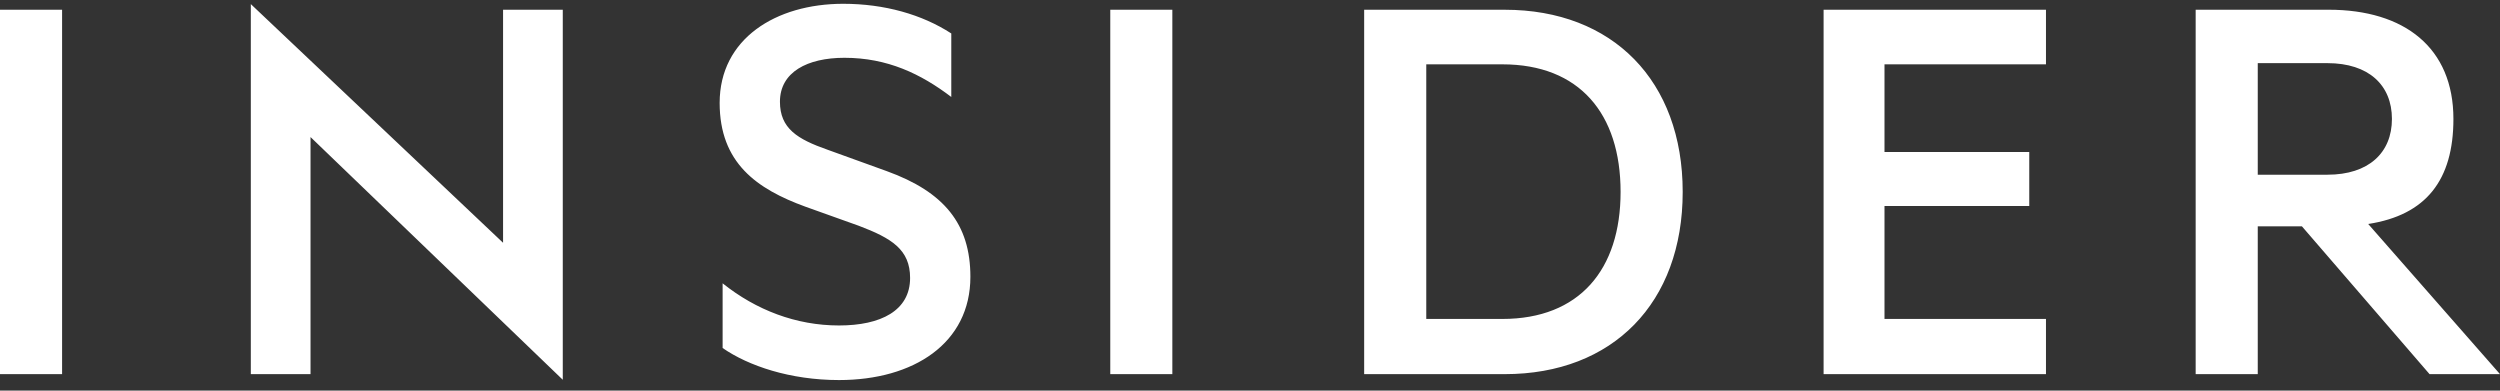 <?xml version="1.0" encoding="utf-8"?>
<svg width="128" height="20" viewBox="0 0 128 20" fill="none" xmlns="http://www.w3.org/2000/svg">
<rect x="0" y="0" width="128" height="20" fill="#333333" stroke="none"/>
<path fill-rule="evenodd" clip-rule="evenodd" d="M0 0.498H3.179V19.156H0V0.498ZM25.757 12.43L12.842 0.21V19.155H15.899V7.017L28.814 19.444V0.498H25.757V12.43ZM45.405 8.763L42.379 7.669C40.82 7.123 39.933 6.575 39.933 5.208C39.933 3.689 41.34 2.959 43.234 2.959C45.435 2.959 47.147 3.78 48.706 4.965V1.713C47.209 0.741 45.283 0.194 43.173 0.194C39.719 0.194 36.846 1.987 36.846 5.268C36.846 8.337 38.741 9.675 41.247 10.586L43.968 11.559C45.649 12.197 46.597 12.774 46.597 14.232C46.597 15.904 45.099 16.664 42.959 16.664C40.759 16.664 38.71 15.874 36.998 14.506V17.818C38.313 18.73 40.452 19.459 42.959 19.459C46.781 19.459 49.684 17.575 49.684 14.172C49.684 11.468 48.339 9.826 45.405 8.763ZM56.846 0.498H60.024V19.156H56.846V0.498ZM77.044 0.499H69.845V19.156H77.044C82.577 19.156 86.154 15.509 86.154 9.826C86.154 4.145 82.577 0.499 77.044 0.499ZM76.922 16.33H73.025V3.294H76.922C80.864 3.294 82.974 5.816 82.974 9.826C82.974 13.807 80.864 16.33 76.922 16.33ZM93.368 19.156H104.754V16.33H96.486V10.548H103.898V7.783H96.486V3.293H104.754V0.498H93.368V19.156ZM121.252 11.468C124.217 11.012 125.615 9.219 125.615 6.089C125.615 2.443 123.109 0.498 119.227 0.498H112.418V19.156H115.597V11.589H117.859L124.393 19.156H128L121.252 11.468ZM115.597 8.945V3.233H119.166C121.275 3.233 122.467 4.357 122.467 6.089C122.467 7.821 121.275 8.945 119.166 8.945H115.597Z" fill="white"/>
</svg>
